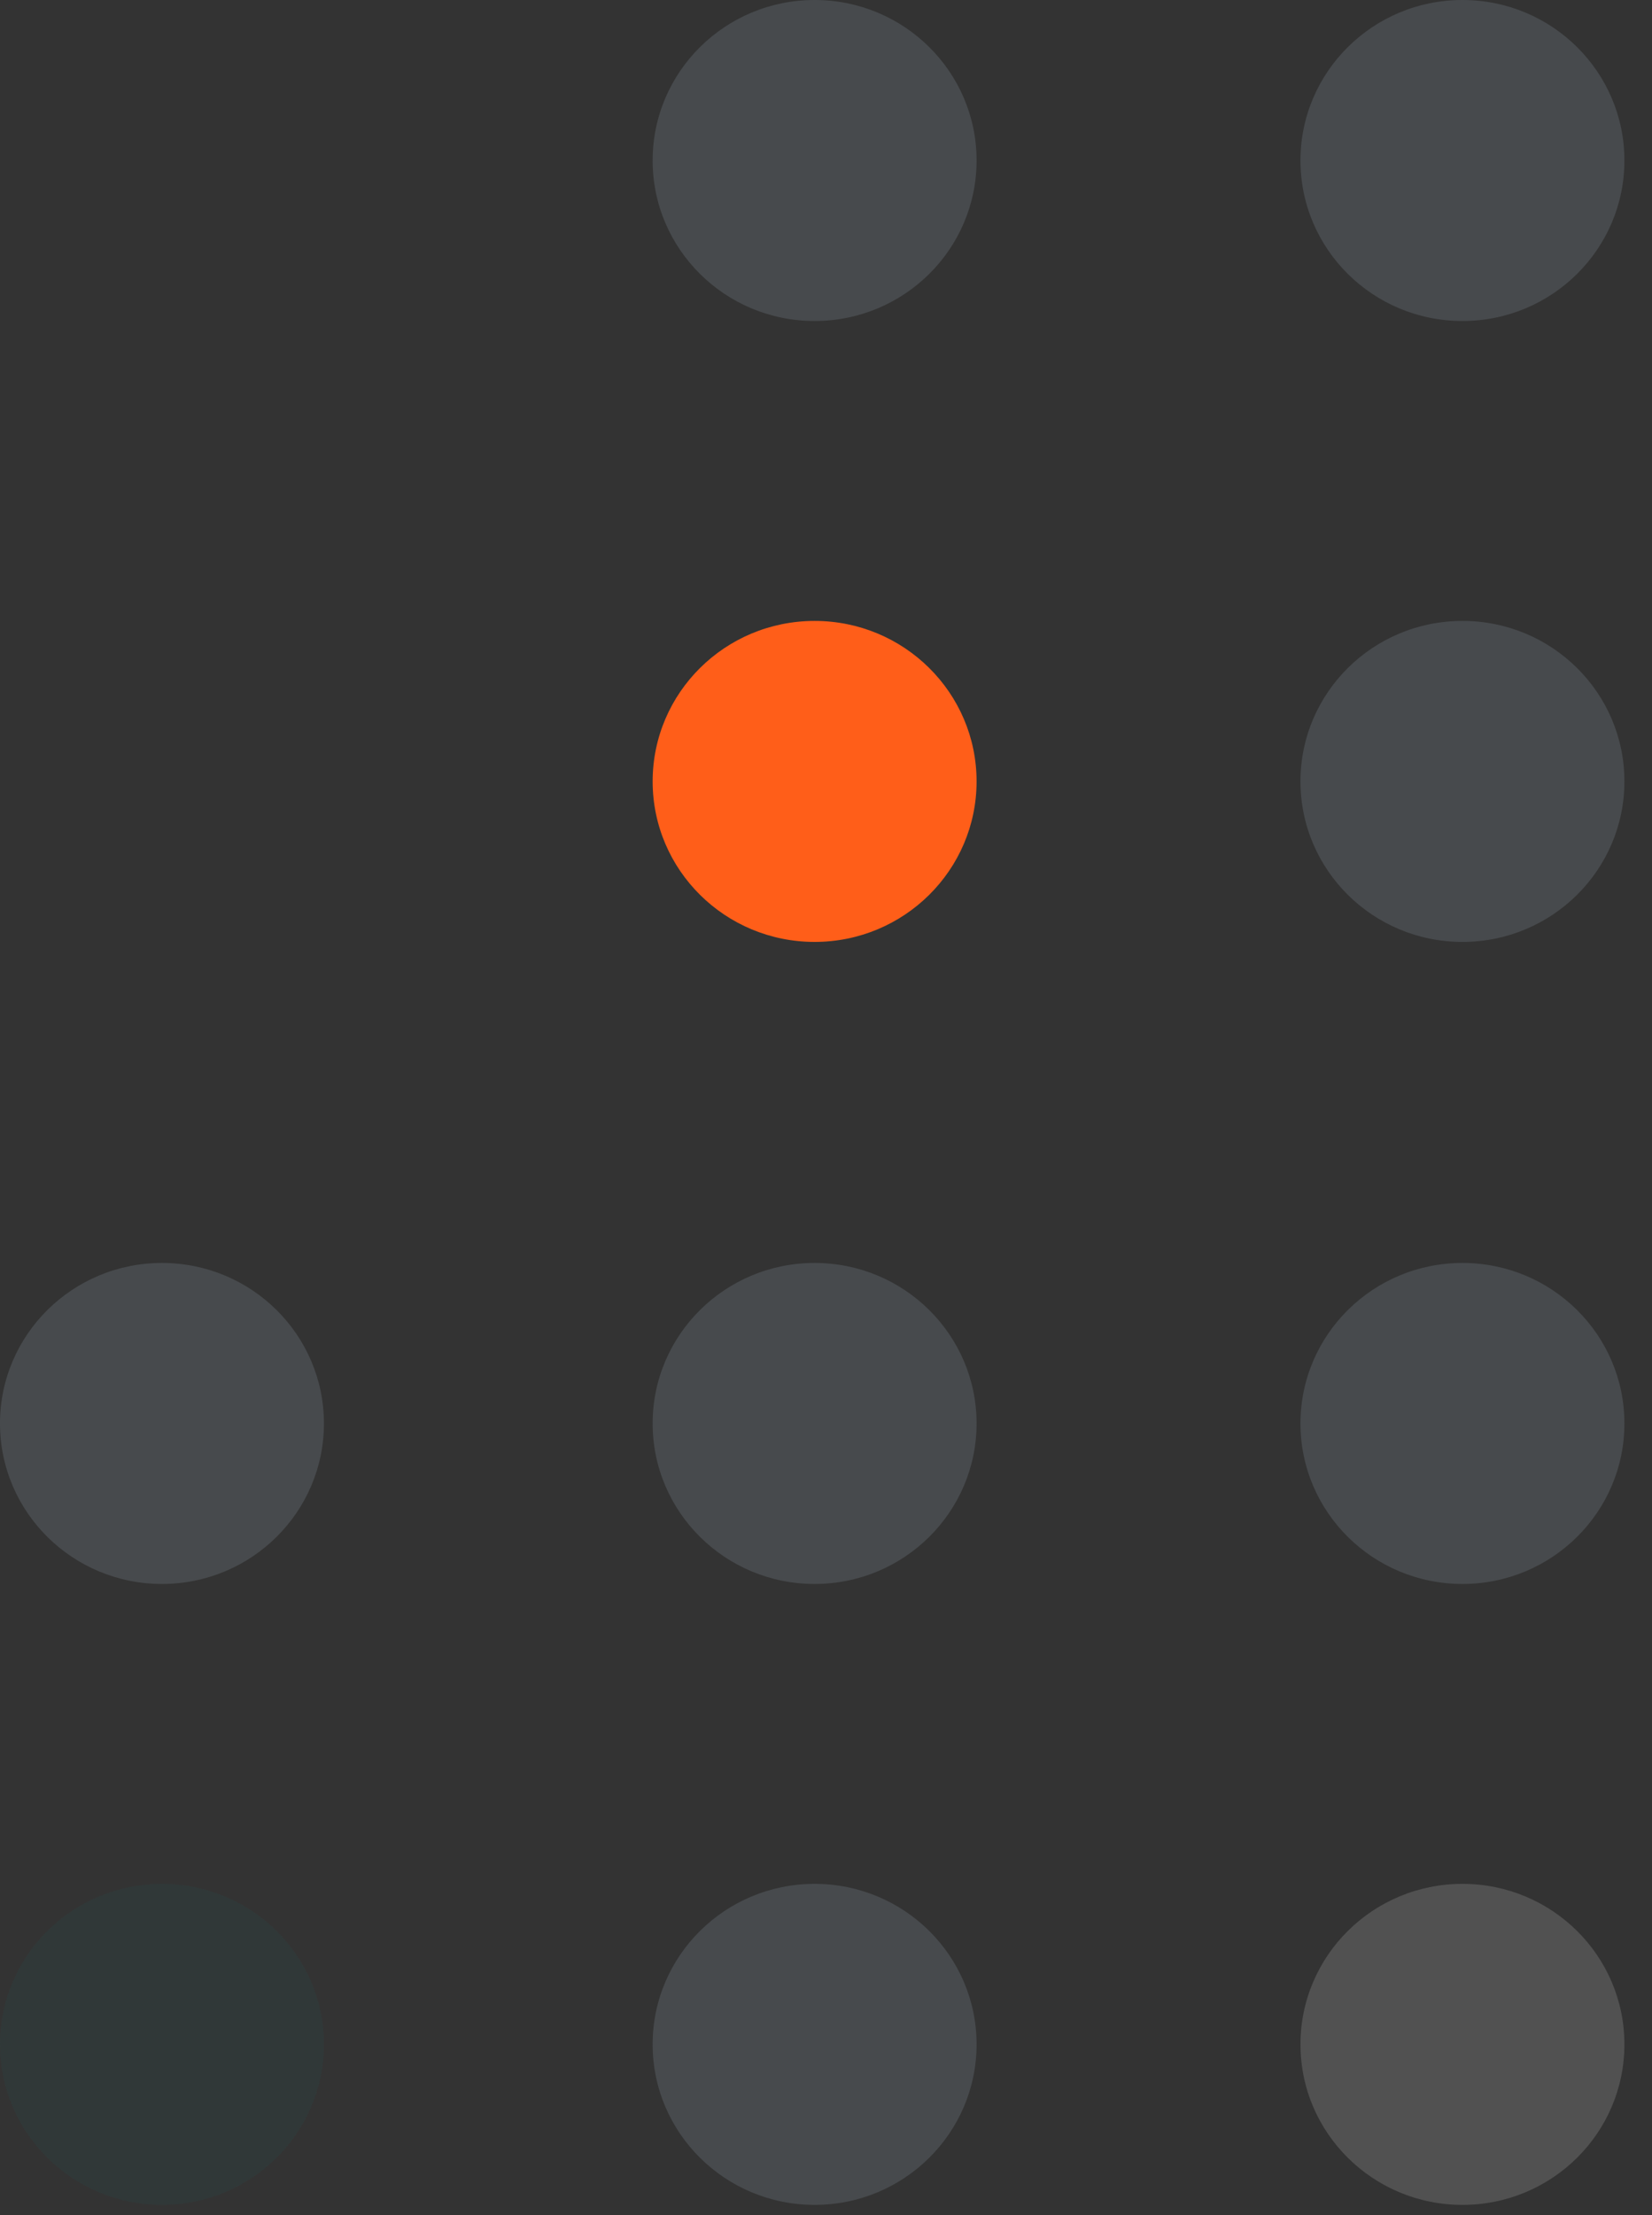 <svg width="47" height="63" viewBox="0 0 47 63" fill="none" xmlns="http://www.w3.org/2000/svg">
<rect x="0" y="0" width="47" height="63" fill="#333333" stroke="none"/>
<g clip-path="url(#clip0)">
<path opacity="0.15" d="M9.216 58.146C9.216 55.624 7.153 53.581 4.608 53.581C2.063 53.581 0 55.624 0 58.146C0 60.667 2.063 62.711 4.608 62.711C7.153 62.711 9.216 60.667 9.216 58.146Z" fill="#255B58"/>
<path opacity="0.15" d="M9.216 40.486C9.216 37.965 7.153 35.921 4.608 35.921C2.063 35.921 0 37.965 0 40.486C0 43.007 2.063 45.051 4.608 45.051C7.153 45.051 9.216 43.007 9.216 40.486Z" fill="#BCD3E3"/>
<path opacity="0.15" d="M27.784 58.146C27.784 55.624 25.721 53.581 23.176 53.581C20.631 53.581 18.568 55.624 18.568 58.146C18.568 60.667 20.631 62.711 23.176 62.711C25.721 62.711 27.784 60.667 27.784 58.146Z" fill="#BCD3E3"/>
<path opacity="0.15" d="M27.784 40.486C27.784 37.965 25.721 35.921 23.176 35.921C20.631 35.921 18.568 37.965 18.568 40.486C18.568 43.007 20.631 45.051 23.176 45.051C25.721 45.051 27.784 43.007 27.784 40.486Z" fill="#BCD3E3"/>
<path d="M27.784 22.225C27.784 19.704 25.721 17.66 23.176 17.66C20.631 17.66 18.568 19.704 18.568 22.225C18.568 24.746 20.631 26.79 23.176 26.79C25.721 26.79 27.784 24.746 27.784 22.225Z" fill="#FF5E19"/>
<path opacity="0.15" d="M27.784 4.565C27.784 2.044 25.721 -1.90735e-06 23.176 -1.90735e-06C20.631 -1.90735e-06 18.568 2.044 18.568 4.565C18.568 7.087 20.631 9.13 23.176 9.13C25.721 9.13 27.784 7.087 27.784 4.565Z" fill="#BCD3E3"/>
<path opacity="0.15" d="M46.215 58.146C46.215 55.624 44.152 53.581 41.607 53.581C39.062 53.581 36.999 55.624 36.999 58.146C36.999 60.667 39.062 62.711 41.607 62.711C44.152 62.711 46.215 60.667 46.215 58.146Z" fill="white"/>
<path opacity="0.15" d="M46.215 40.486C46.215 37.965 44.152 35.921 41.607 35.921C39.062 35.921 36.999 37.965 36.999 40.486C36.999 43.007 39.062 45.051 41.607 45.051C44.152 45.051 46.215 43.007 46.215 40.486Z" fill="#BCD3E3"/>
<path opacity="0.15" d="M46.215 22.225C46.215 19.704 44.152 17.66 41.607 17.66C39.062 17.66 36.999 19.704 36.999 22.225C36.999 24.746 39.062 26.79 41.607 26.79C44.152 26.79 46.215 24.746 46.215 22.225Z" fill="#BCD3E3"/>
<path opacity="0.15" d="M46.215 4.565C46.215 2.044 44.152 -1.90735e-06 41.607 -1.90735e-06C39.062 -1.90735e-06 36.999 2.044 36.999 4.565C36.999 7.087 39.062 9.13 41.607 9.13C44.152 9.13 46.215 7.087 46.215 4.565Z" fill="#BCD3E3"/>
</g>
<defs>
<clipPath id="clip0">
<rect width="47" height="63" fill="white"/>
</clipPath>
</defs>
</svg>
